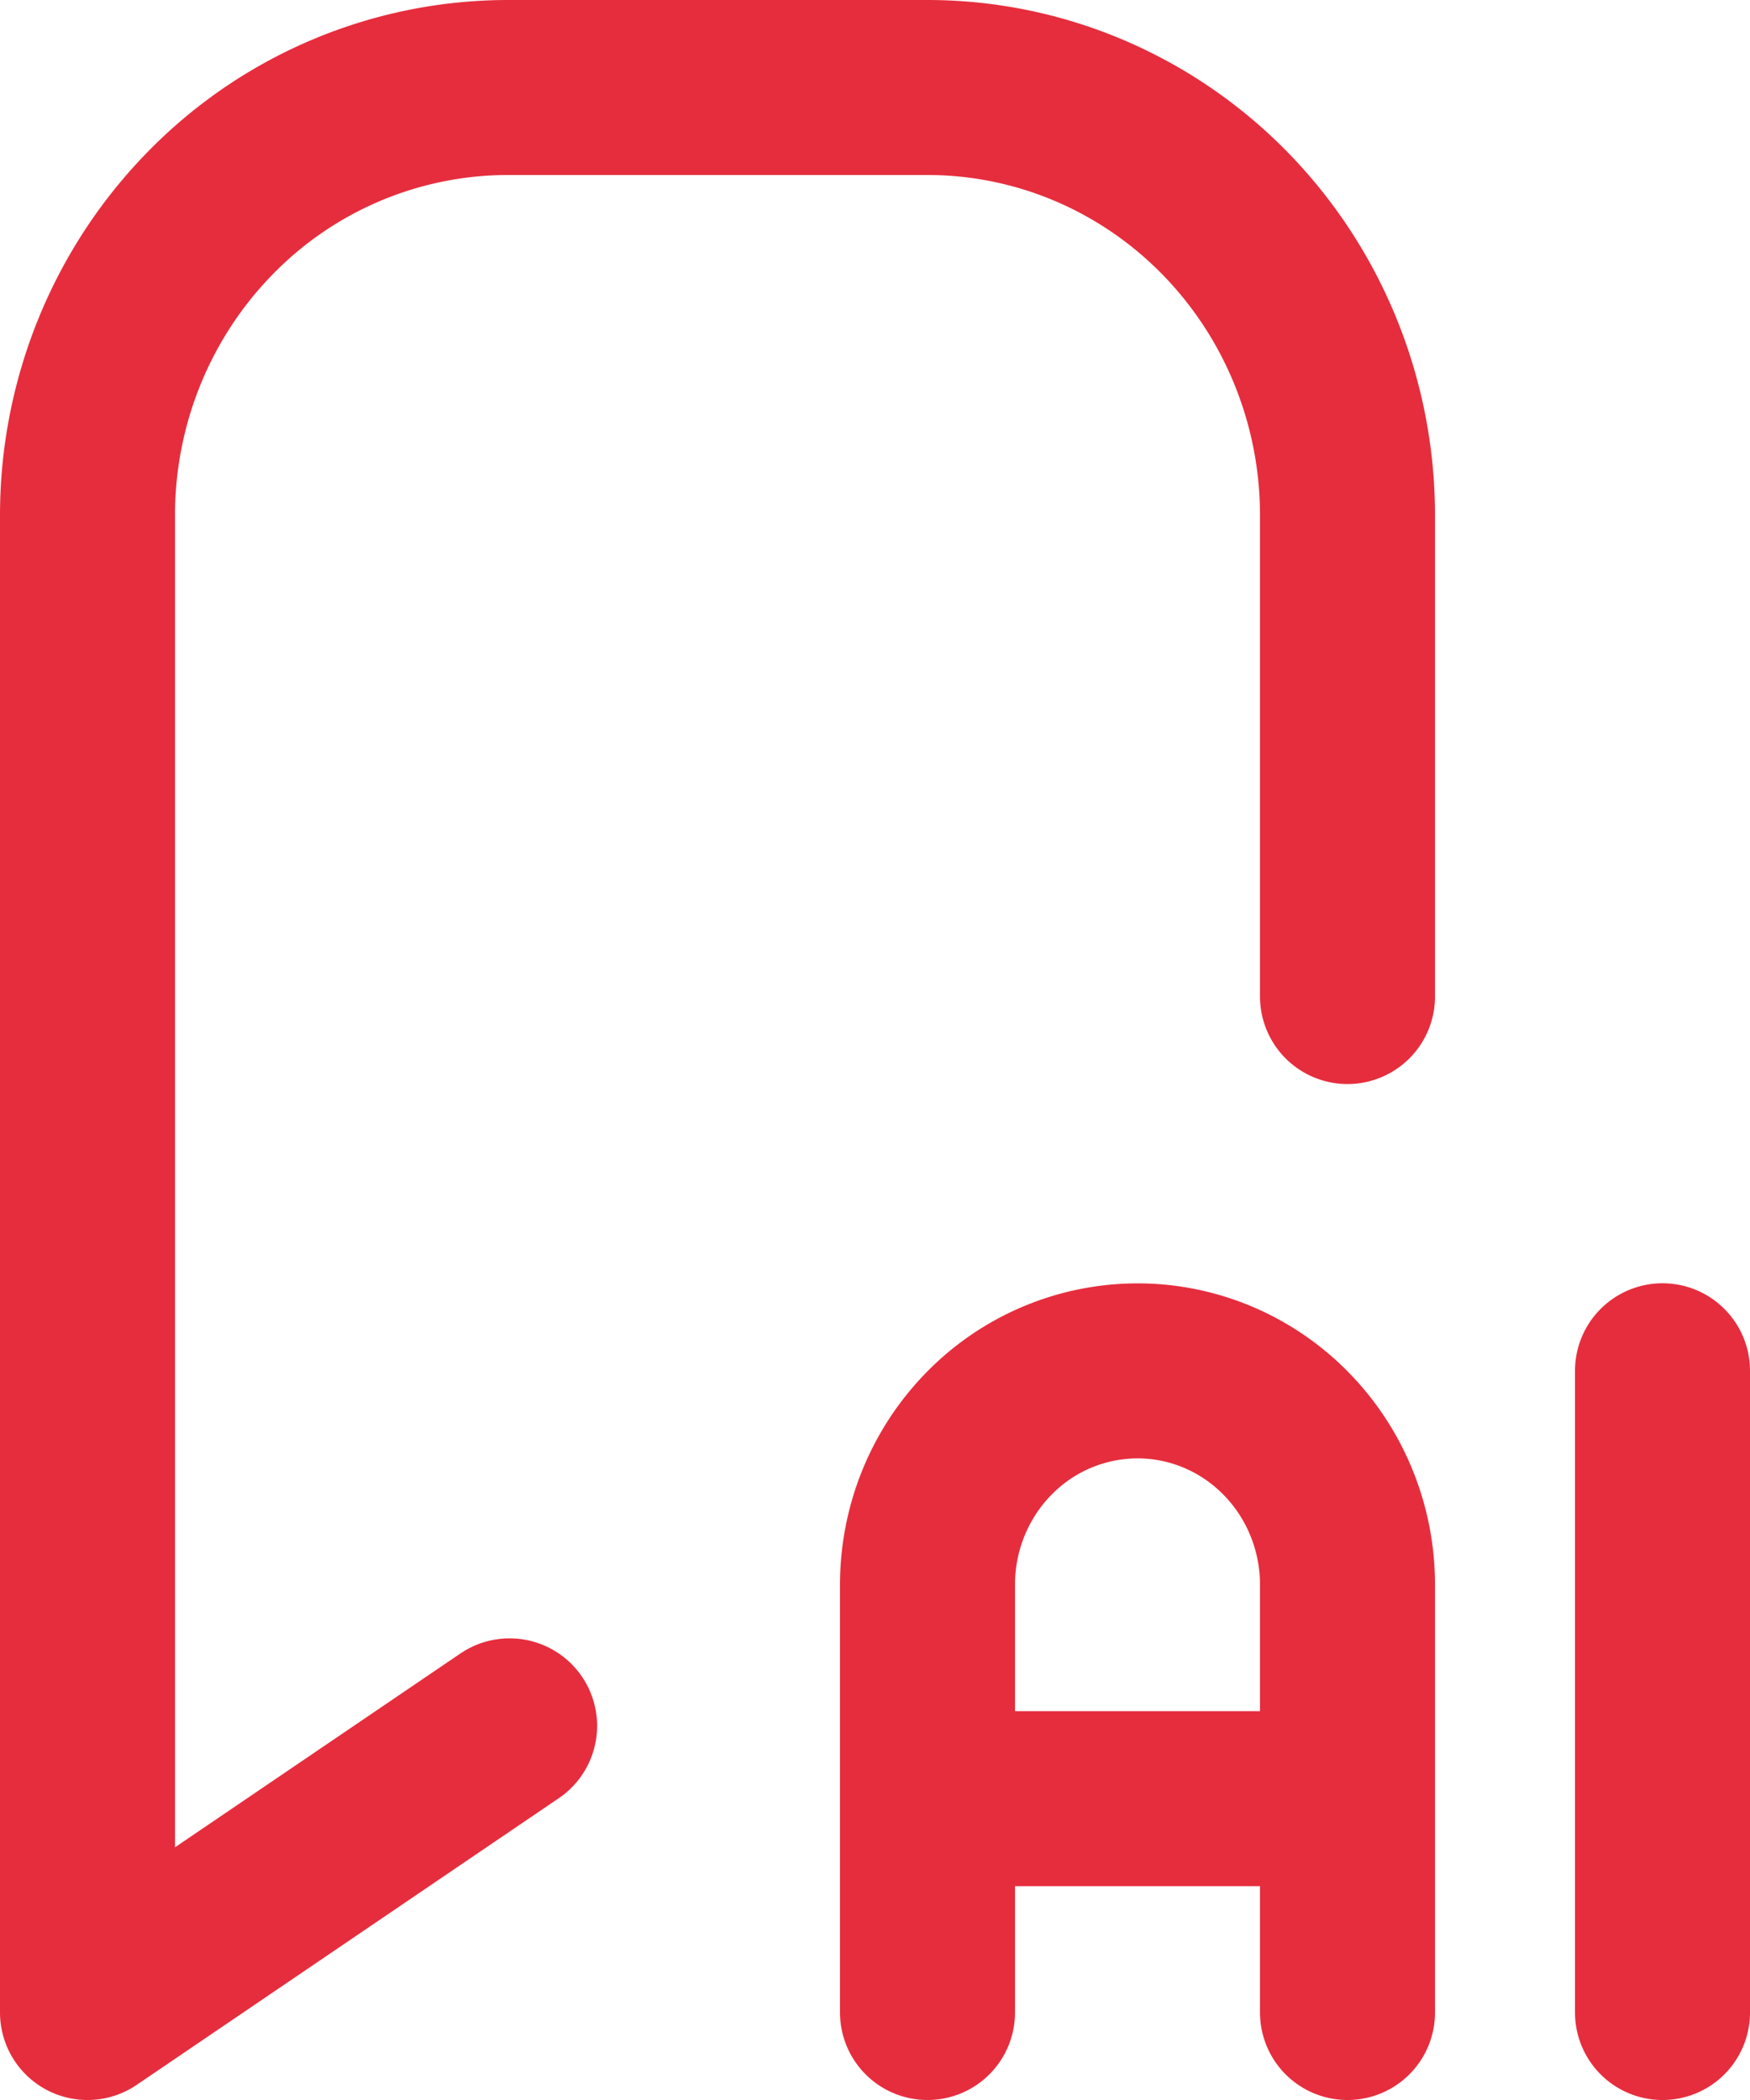 <?xml version="1.0" encoding="UTF-8"?>
<svg xmlns="http://www.w3.org/2000/svg" width="20" height="24" fill="none">
  <path d="M5.824 19.724 1 23V5.889c0-1.297.506-2.54 1.406-3.457A4.756 4.756 0 0 1 5.8 1h4.8c1.273 0 2.494.515 3.394 1.432.9.917 1.406 2.16 1.406 3.457v5.5M10.6 23v-4.889c0-.648.253-1.27.703-1.728A2.378 2.378 0 0 1 13 15.667c.636 0 1.247.257 1.697.716.45.458.703 1.08.703 1.728V23m-4.8-2.444h4.8m3.6-4.89V23" stroke="#E62D3D" stroke-width="2" stroke-linecap="round" stroke-linejoin="round"></path>
</svg>
